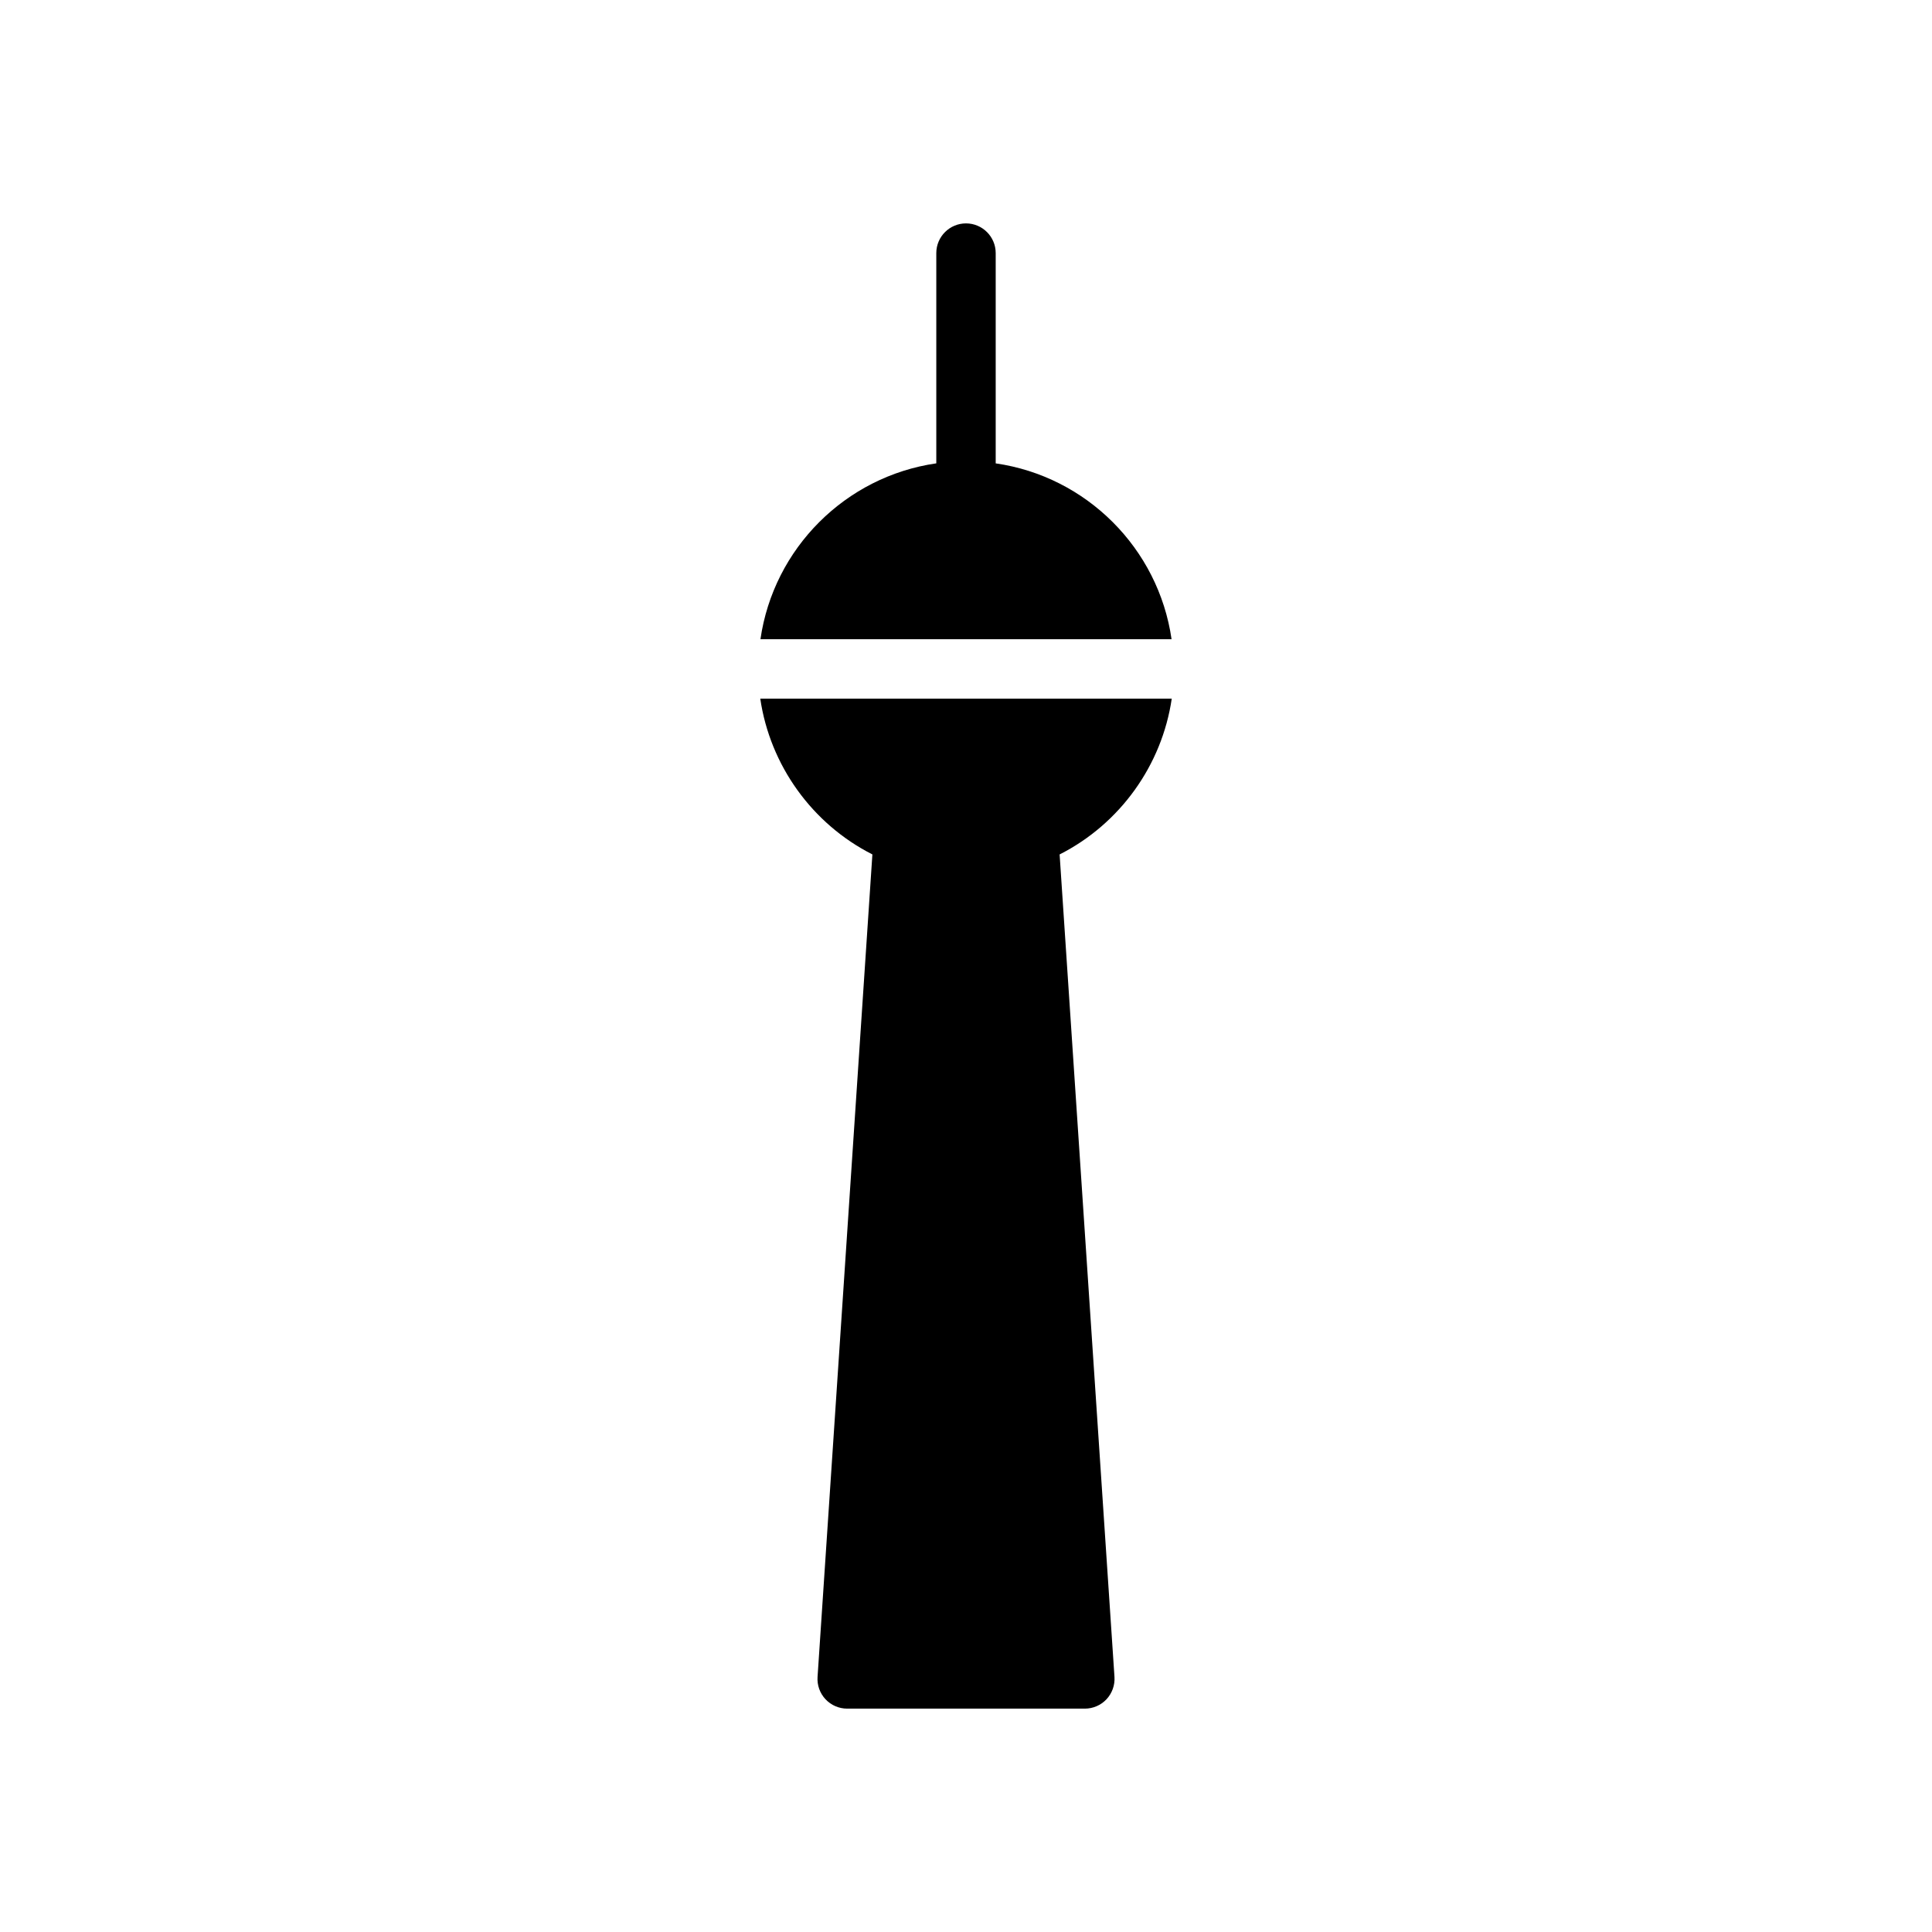 <?xml version="1.0" encoding="UTF-8"?>
<!-- The Best Svg Icon site in the world: iconSvg.co, Visit us! https://iconsvg.co -->
<svg fill="#000000" width="800px" height="800px" version="1.1" viewBox="144 144 512 512" xmlns="http://www.w3.org/2000/svg">
 <g>
  <path d="m454.52 329.15h-109.04c2.59 17.641 13.723 33.18 29.711 41.281l-14.531 217.98c-0.148 2.172 0.613 4.312 2.102 5.902 1.492 1.594 3.57 2.492 5.754 2.492h62.977c2.172 0 4.258-0.898 5.746-2.488 1.48-1.59 2.25-3.731 2.109-5.902l-14.539-217.98c15.996-8.102 27.125-23.641 29.715-41.285z"/>
  <path d="m407.87 266.8v-55.727c0-4.344-3.527-7.871-7.871-7.871s-7.871 3.527-7.871 7.871v55.719c-24.074 3.473-43.129 22.531-46.602 46.609h108.95c-3.477-24.074-22.535-43.133-46.605-46.602z"/>
 </g>
</svg>
